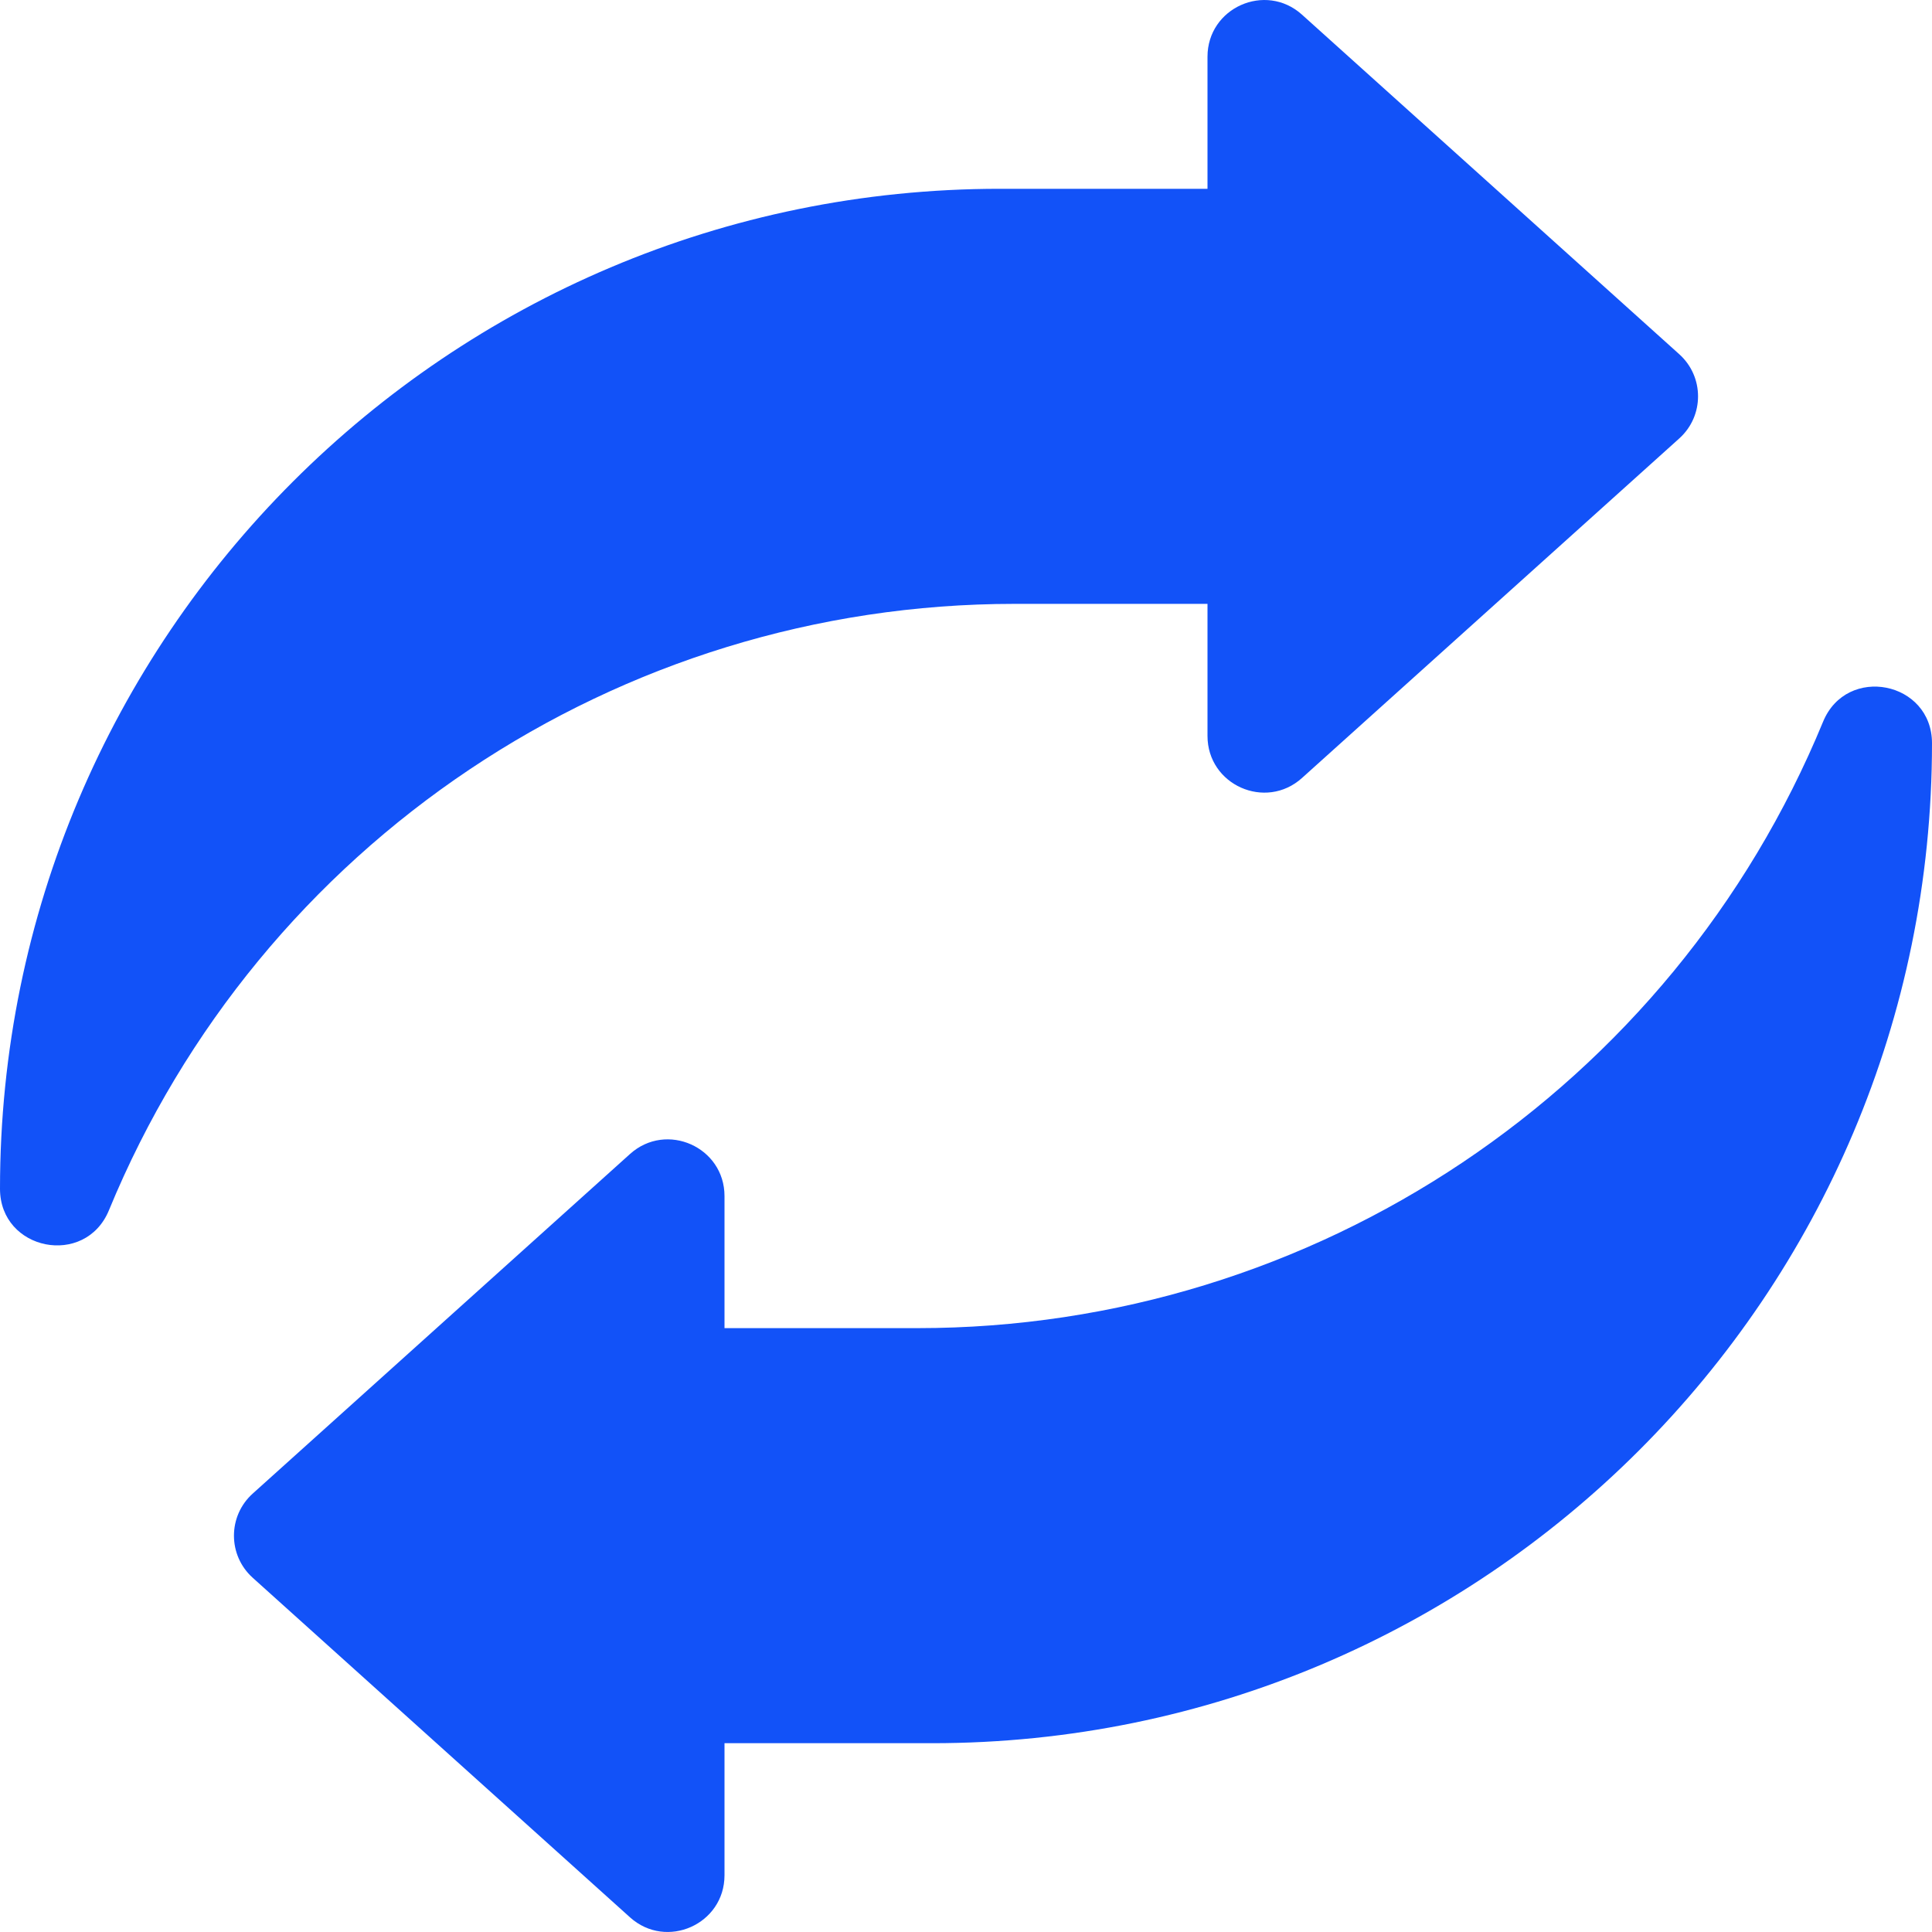 <svg width="50" height="50" viewBox="0 0 50 50" fill="none" xmlns="http://www.w3.org/2000/svg">
<g clip-path="url(#clip0_31_1952)">
<path d="M0 30.765C0 16.472 11.586 4.886 25.878 4.886H31.25V1.468C31.25 0.199 32.752 -0.469 33.695 0.379L43.46 9.168C44.107 9.75 44.107 10.764 43.46 11.346L33.695 20.135C32.752 20.983 31.25 20.314 31.25 19.046V15.628H26.254C15.984 15.628 6.73 21.826 2.819 31.322C2.208 32.806 0 32.369 0 30.765ZM50 19.235C50 33.528 38.414 45.114 24.122 45.114H18.75V48.532C18.75 49.8 17.248 50.469 16.305 49.621L6.54 40.832C5.893 40.25 5.893 39.236 6.54 38.654L16.305 29.865C17.248 29.017 18.75 29.686 18.75 30.954V34.372H23.746C34.016 34.372 43.27 28.174 47.181 18.678C47.792 17.194 50 17.631 50 19.235Z" fill="#1252F8"/>
</g>
<defs>
<clipPath id="clip0_31_1952">
<rect width="50" height="50" fill="white"/>
</clipPath>
</defs>
</svg>
